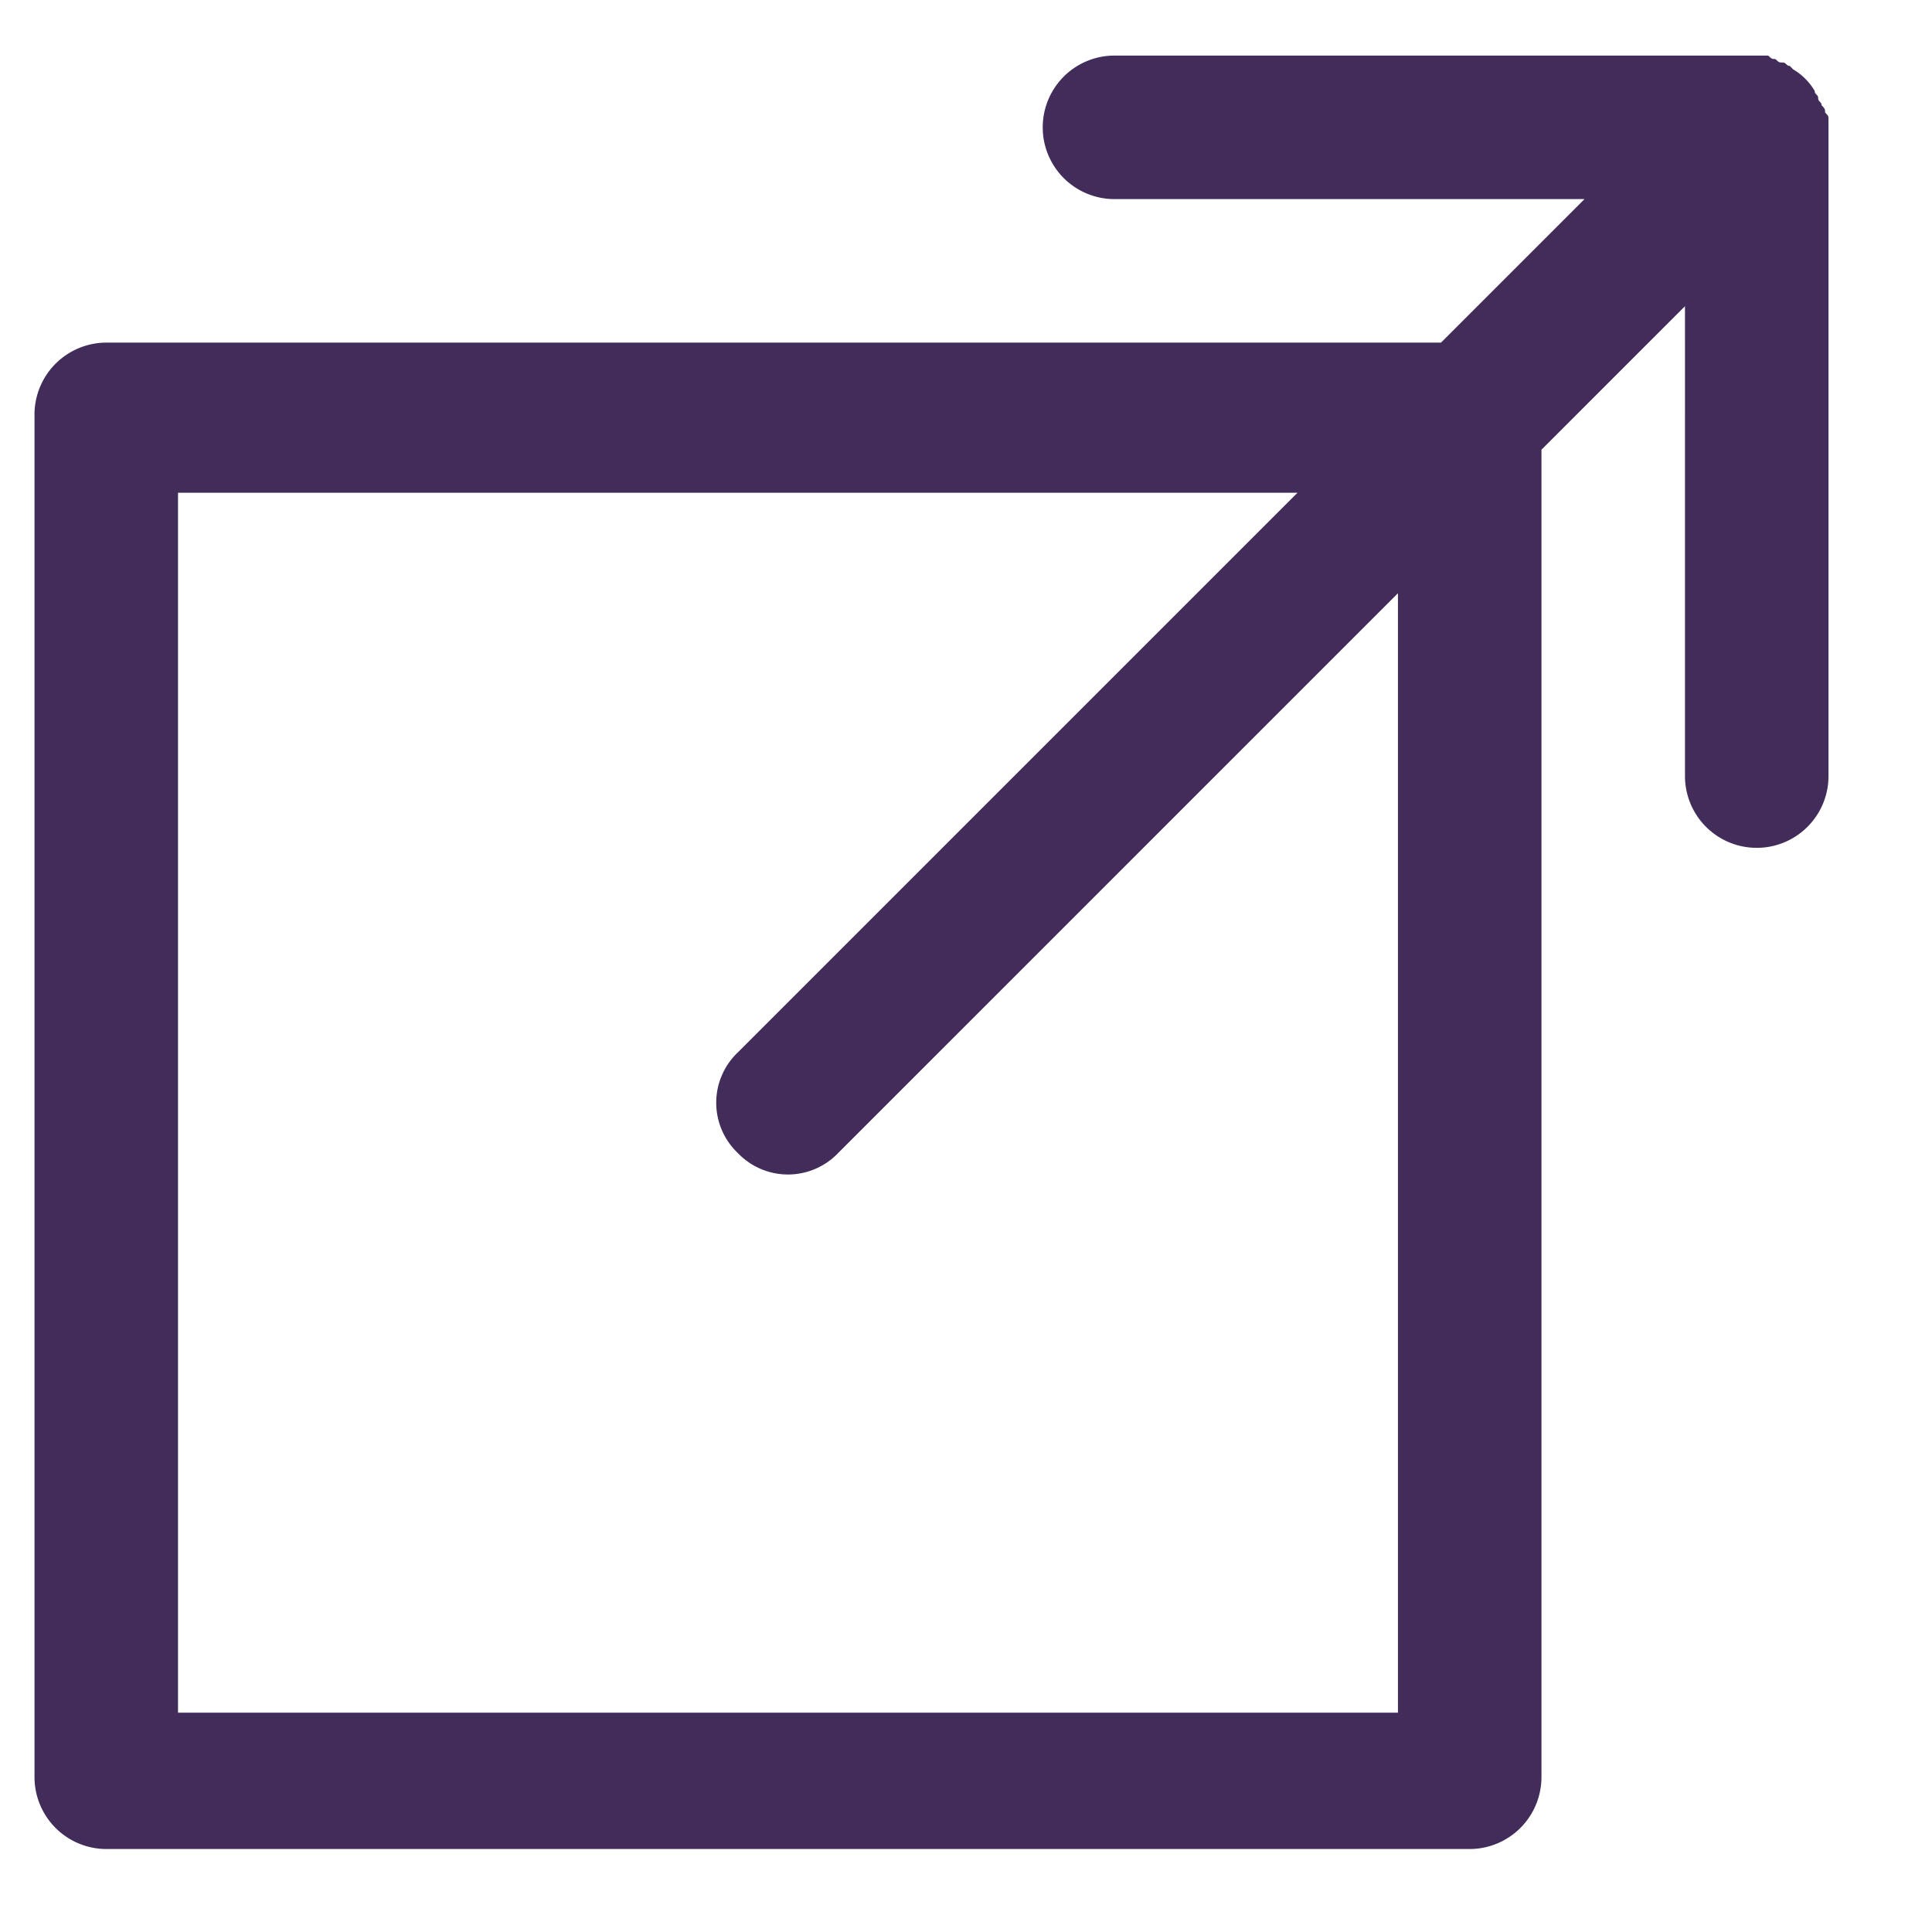 <svg xmlns="http://www.w3.org/2000/svg" width="56" height="56" viewBox="0 0 56 56"><rect width="56" height="56" rx="8" fill="none"/><g transform="translate(-375 -952.197)"><g transform="translate(376 954)"><path d="M52.007,1.872c0-.1,0-.1-.1-.208,0-.1,0-.1-.1-.208,0-.1-.1-.1-.1-.208s-.1-.1-.1-.208a1.766,1.766,0,0,0-.624-.624l-.1-.1c-.1,0-.1-.1-.208-.1s-.1,0-.208-.1c-.1,0-.1,0-.208-.1H31.311a2.08,2.08,0,0,0,0,4.16H44.935l-4.16,4.16H2.087A2.086,2.086,0,0,0,.007,10.4V49.92A2.086,2.086,0,0,0,2.087,52h39.52a2.086,2.086,0,0,0,2.08-2.08V11.44l4.16-4.16V20.9a2.08,2.08,0,1,0,4.16,0V1.873ZM39.527,48.048H4.167V12.688H36.615L20.391,28.912a2.011,2.011,0,0,0,0,2.912,2.01,2.01,0,0,0,2.912,0L39.527,15.6Z" transform="translate(-0.007 -0.208)" fill="#412c5a"/></g></g></svg>